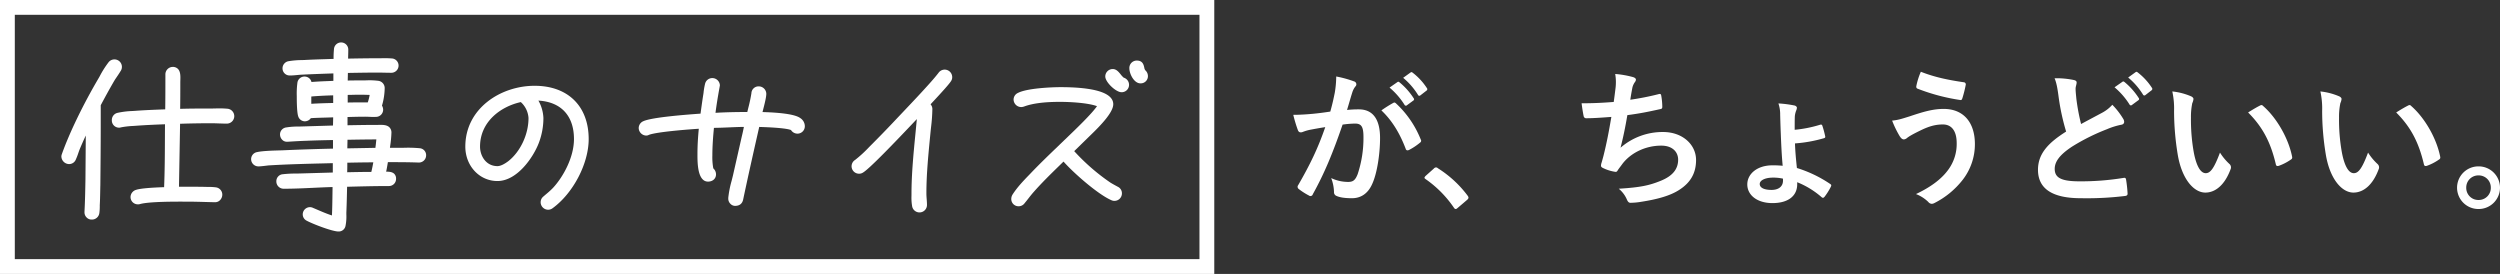 <svg xmlns="http://www.w3.org/2000/svg" width="1350.6" height="148" viewBox="0 0 1350.6 148">
  <rect x="0" y="0" width="1350.6" height="148" fill="#333333" stroke="none"/>
  <g id="그룹_1180" data-name="그룹 1180" transform="translate(-256 -121)">
    <g id="그룹_842" data-name="그룹 842" transform="translate(-143 -405)">
      <rect id="사각형_5" data-name="사각형 5" width="648" height="140" transform="translate(403 530)" fill="none" stroke="#fff" stroke-width="8"/>
      <path id="패스_1874" data-name="패스 1874" d="M57.68-57.68a39.7,39.7,0,0,1,8.08,9.28.836.836,0,0,0,1.36.24l3.36-2.48a.807.807,0,0,0,.24-1.28,36.82,36.82,0,0,0-7.6-8.56c-.48-.4-.8-.48-1.2-.16Zm7.36-5.28a37.846,37.846,0,0,1,8,9.2.821.821,0,0,0,1.36.24L77.6-56a.925.925,0,0,0,.24-1.44,33.409,33.409,0,0,0-7.6-8.24c-.48-.4-.72-.48-1.2-.16ZM25.68-44.72c-3.12.48-6.08.88-9.44,1.2-3.52.32-7.04.56-10.56.56a73.091,73.091,0,0,0,2.48,8.24c.48,1.28,1.44,1.44,2.56,1.04a23.508,23.508,0,0,1,4.4-1.28c2.16-.4,4.72-.88,7.84-1.36C18.88-24.56,14.72-16.08,8.32-4.96A1.489,1.489,0,0,0,8-4.08a1.646,1.646,0,0,0,.64,1.2A36.38,36.38,0,0,0,14.16.64a1.312,1.312,0,0,0,2.08-.72c6.24-11.2,10.8-22.24,16.08-37.6a52.993,52.993,0,0,1,6.72-.56c3.52,0,4.56,1.76,4.56,7.36a61.785,61.785,0,0,1-3.12,19.92C39.2-7.68,38-6.72,35.36-6.72a21.289,21.289,0,0,1-9.2-2.08,22.86,22.86,0,0,1,1.52,7.44A2.136,2.136,0,0,0,29.12.88c1.76.8,4.48,1.2,8.32,1.2,4.64,0,8.48-2.4,10.8-7.52,2.72-5.76,4.32-16.4,4.32-25.04,0-10.24-4-15.44-11.44-15.44a61.131,61.131,0,0,0-6.4.32c1.04-3.36,1.84-6.32,2.88-9.6a10.122,10.122,0,0,1,1.6-3.04,1.667,1.667,0,0,0,.56-1.2,1.685,1.685,0,0,0-1.28-1.6,58.552,58.552,0,0,0-9.6-2.64,54.453,54.453,0,0,1-.8,8.88C27.52-52.08,26.96-49.28,25.68-44.72Zm27.6-.64c5.76,5.44,9.92,12.32,13.12,20.72.24.96,1.04,1.04,1.84.64a32.648,32.648,0,0,0,6-4,1.145,1.145,0,0,0,.32-1.6A53.539,53.539,0,0,0,61.28-49.04c-.56-.56-.96-.72-1.52-.4A67.839,67.839,0,0,0,53.28-45.36ZM77.12-9.92c-.4.48-.56.72-.56.96s.24.48.72.8A59.73,59.73,0,0,1,92.4,7.12c.4.64.72.8,1.12.8.24,0,.56-.24,1.12-.72l4.88-4.16c.64-.56.8-.88.8-1.28,0-.32-.08-.56-.56-1.2A59.563,59.563,0,0,0,83.84-14.08a1.615,1.615,0,0,0-1.04-.48,1.709,1.709,0,0,0-1.2.64Zm101.68-40c-6.16.48-11.12.72-17.36.72.32,2.64.88,6,1.12,6.96a1.366,1.366,0,0,0,1.52,1.12c4.08,0,9.12-.4,13.44-.72-1.36,8-2.48,13.92-4.24,20.96-.32,1.2-.64,2.4-1.04,3.76a5.458,5.458,0,0,0-.32,1.6c0,.72.48,1.04,1.76,1.6a22.487,22.487,0,0,0,6,1.76c.72.08.96-.24,1.52-1.2.72-1.04,1.52-2,2.24-3.04,4.48-5.92,12.4-9.92,21.04-9.92,6.08,0,9.12,3.44,9.12,7.6,0,5.04-2.96,8.72-9.12,11.28-6.4,2.64-11.28,3.68-22.96,4.4a15.267,15.267,0,0,1,4.32,5.68c.64,1.52,1.2,1.92,2,1.92A37.057,37.057,0,0,0,193.76,4c8.72-1.36,15.6-3.28,20.4-6.4,6.16-3.92,9.12-9.12,9.12-16.16,0-8.24-7.2-15.12-17.84-15.12a34.6,34.6,0,0,0-22.96,8.48c1.44-5.6,2.56-10.96,3.68-17.6,6.72-.88,11.04-1.76,17.92-3.28.72-.16.96-.4.96-1.28a36.2,36.2,0,0,0-.56-5.92c-.16-1.04-.56-1.12-1.68-.8a146.3,146.3,0,0,1-15.04,2.96c.4-2.8.72-4.4,1.12-6.56a8.3,8.3,0,0,1,1.36-2.96,2.629,2.629,0,0,0,.56-1.28c0-.64-.56-1.12-1.6-1.44a52.36,52.36,0,0,0-9.6-1.68,26.543,26.543,0,0,1,.16,7.76C179.52-55.36,179.2-52.72,178.8-49.92ZM277.92-6.56A46.065,46.065,0,0,1,291.2,1.6c.64.48,1.04.24,1.52-.32a33.542,33.542,0,0,0,3.36-5.36c.32-.72.4-1.04-.32-1.52a67.221,67.221,0,0,0-18-8.64c-.48-4.56-.88-8.56-1.04-13.28a74.67,74.67,0,0,0,15.6-2.8c.8-.24.88-.56.64-1.44a52.693,52.693,0,0,0-1.44-5.28c-.24-.72-.64-.8-1.52-.48a67.536,67.536,0,0,1-13.44,2.64c0-2.72,0-5.44.08-7.36a11.736,11.736,0,0,1,.8-3.2,4.205,4.205,0,0,0,.32-1.36c0-.48-.56-1.04-1.28-1.2a60.339,60.339,0,0,0-8.72-1.12,17.905,17.905,0,0,1,.96,6.08c.08,2.96.16,6,.32,9.92.24,6.4.56,12.96,1.04,17.68a52.333,52.333,0,0,0-5.6-.24c-8.08,0-13.52,4.56-13.52,10.32,0,5.68,5.2,10.08,13.6,10.08,8.56,0,13.36-3.92,13.36-10.16Zm-7.68-.8c0,3.04-2.32,4.96-6.16,4.96-4.56,0-6.4-1.44-6.4-3.2,0-2,2.96-3.44,7.12-3.44a23.234,23.234,0,0,1,5.44.56Zm74.48-58.88a37.719,37.719,0,0,0-2.4,7.52c-.24,1.04.16,1.44.56,1.6a105.625,105.625,0,0,0,23.2,6.16c.64.08.88-.32,1.12-1.12a64.658,64.658,0,0,0,1.76-7.04,1.141,1.141,0,0,0-1.04-1.44C359.68-61.76,352.16-63.28,344.72-66.24ZM329.2-39.84a55.239,55.239,0,0,0,4.08,8.4c.48.72,1.2,1.76,2.24,1.76a2.917,2.917,0,0,0,1.76-.8c.96-.72,2.08-1.52,6.8-3.84,4.56-2.24,8.08-3.44,12.56-3.44,4.64,0,7.44,3.44,7.44,10.08a23.434,23.434,0,0,1-4.4,14.16c-3.36,4.72-8.8,9.2-17.6,13.36a19.751,19.751,0,0,1,6.64,4.24,2.6,2.6,0,0,0,1.92,1.04,3.6,3.6,0,0,0,1.36-.4A45.187,45.187,0,0,0,367.44-8a31.356,31.356,0,0,0,6.48-19.12c0-11.76-6.16-19.04-16.88-19.04-6.08,0-11.6,1.76-18.32,4C334.4-40.8,332.48-40.16,329.2-39.84Zm87.76-22.88c.96,2.24,1.52,5.04,2.08,9.28a121.408,121.408,0,0,0,4.16,19.52C413.84-28,408-22.16,408-13.28c0,10.4,8,15.36,23.12,15.36A170.956,170.956,0,0,0,454.96.88c.96-.08,1.52-.48,1.44-1.36a70.651,70.651,0,0,0-.8-7.44c-.16-.96-.56-1.12-1.44-.96a142.283,142.283,0,0,1-23.84,1.84c-10,0-13.28-2.08-13.28-6.72,0-3.76,2.48-7.52,9.44-12.08a111.326,111.326,0,0,1,18.8-9.36,38.388,38.388,0,0,1,7.68-2.4c1.12-.16,1.6-.8,1.6-1.6a3.24,3.24,0,0,0-.56-1.68,41.079,41.079,0,0,0-5.84-7.52,19.788,19.788,0,0,1-5.52,4.32c-4.48,2.4-7.36,3.92-11.36,6.08a112.484,112.484,0,0,1-2.56-13.76c-.16-1.84-.4-3.76-.4-5.36,0-1.12.56-2.24.56-3.36,0-.64-.48-1.04-1.44-1.28A46.3,46.3,0,0,0,416.96-62.72Zm32.4,4.88a39.7,39.7,0,0,1,8.08,9.28.836.836,0,0,0,1.36.24l3.36-2.48a.807.807,0,0,0,.24-1.28,36.82,36.82,0,0,0-7.6-8.56c-.48-.4-.8-.48-1.2-.16Zm7.36-5.28a37.845,37.845,0,0,1,8,9.2.821.821,0,0,0,1.36.24l3.2-2.48a.925.925,0,0,0,.24-1.44,33.41,33.41,0,0,0-7.6-8.24c-.48-.4-.72-.48-1.2-.16Zm23.84,7.52a42.882,42.882,0,0,1,.96,10.48,145.035,145.035,0,0,0,1.92,23.28C485.6-8.32,492.16-.96,498.4-.96c5.6,0,10.56-4.32,13.6-12.48a2.449,2.449,0,0,0-.56-2.96,30.582,30.582,0,0,1-5.12-6.16c-3.12,8.32-5.12,11.12-7.68,11.12-3.36,0-5.44-5.44-6.56-11.76a100.752,100.752,0,0,1-1.44-18.24,35.945,35.945,0,0,1,.72-7.84,6.966,6.966,0,0,0,.64-2.24c0-.56-.56-1.12-1.28-1.44A34.626,34.626,0,0,0,480.56-55.6Zm40.96,11.36c8.16,8.16,12.24,16.48,14.96,27.92.16.96.72,1.2,1.68.88a27.15,27.15,0,0,0,6.24-3.2c.64-.4,1.12-.72.88-1.76-2-10-8.4-21.04-15.68-27.36a1.231,1.231,0,0,0-.88-.48,2.374,2.374,0,0,0-.88.32C526.56-47.28,524.56-46.16,521.52-44.24ZM560.56-55.6a42.883,42.883,0,0,1,.96,10.48,145.038,145.038,0,0,0,1.92,23.28C565.6-8.32,572.16-.96,578.4-.96c5.6,0,10.56-4.32,13.6-12.48a2.449,2.449,0,0,0-.56-2.96,30.582,30.582,0,0,1-5.12-6.16c-3.12,8.32-5.12,11.12-7.68,11.12-3.36,0-5.44-5.44-6.56-11.76a100.749,100.749,0,0,1-1.44-18.24,35.95,35.95,0,0,1,.72-7.84,6.966,6.966,0,0,0,.64-2.24c0-.56-.56-1.12-1.28-1.44A34.626,34.626,0,0,0,560.56-55.6Zm40.96,11.36c8.16,8.16,12.24,16.48,14.96,27.92.16.96.72,1.2,1.68.88a27.15,27.15,0,0,0,6.24-3.2c.64-.4,1.12-.72.88-1.76-2-10-8.4-21.04-15.68-27.36a1.231,1.231,0,0,0-.88-.48,2.374,2.374,0,0,0-.88.32C606.56-47.28,604.56-46.16,601.52-44.24ZM646-15.12A11.54,11.54,0,0,0,634.4-3.6,11.54,11.54,0,0,0,646,7.92,11.54,11.54,0,0,0,657.6-3.6,11.54,11.54,0,0,0,646-15.12Zm0,4.88a6.525,6.525,0,0,1,6.64,6.64A6.525,6.525,0,0,1,646,3.04a6.525,6.525,0,0,1-6.64-6.64A6.525,6.525,0,0,1,646-10.24Z" transform="translate(1092 631)" fill="#fff"/>
    </g>
    <g id="그룹_524" data-name="그룹 524" transform="translate(-3725.43 -929.192)">
      <g id="그룹_524-2" data-name="그룹 524" transform="translate(4014.587 1082.388)">
        <path id="패스_995" data-name="패스 995" d="M4045.871,1089.256c-.936,1.56-1.978,3.018-3.018,4.578-2.706,4.579-5.308,9.366-7.806,14.048v11.448c0,10.614-.1,21.334-.208,31.949-.1,3.538-.1,7.181-.312,10.822a26.515,26.515,0,0,1-.208,4.059,3.149,3.149,0,0,1-3.434,2.81,3,3,0,0,1-2.81-3.122v-.312c.312-5.829.416-11.76.52-17.588l.208-27.474q-2.653,5.307-5,10.927c-.729,1.769-1.25,3.747-2.081,5.517a3.033,3.033,0,0,1-2.914,2.082,3.313,3.313,0,0,1-3.227-3.227,3.047,3.047,0,0,1,.209-.936c4.683-13.216,12.8-29.035,19.981-41.211a57.292,57.292,0,0,1,4.995-8.014,3.1,3.1,0,0,1,2.5-1.249,3.07,3.07,0,0,1,3.226,3.018A3.122,3.122,0,0,1,4045.871,1089.256Zm58.173,27.89c-2.81,0-5.62-.208-8.533-.208-5.827,0-11.76.1-17.587.312l-.416,24.249-.208,11.551h5.723c3.539,0,6.973,0,10.512.1a30.577,30.577,0,0,1,4.37.209,3.054,3.054,0,0,1,2.81,3.018,3.091,3.091,0,0,1-3.122,3.225h-.208c-5-.1-9.991-.311-14.985-.311-5.828,0-20.294-.1-25.5,1.352a2.289,2.289,0,0,1-.832.1,3.043,3.043,0,0,1-3.122-3.018,3.217,3.217,0,0,1,2.291-3.018c2.913-1.04,12.487-1.352,15.818-1.457.521-11.865.417-23.936.521-35.8-5.517.208-10.927.416-16.443.832a59.43,59.43,0,0,0-8.638.936,1.31,1.31,0,0,1-.624.1,2.981,2.981,0,0,1-3.018-3.122,3.04,3.04,0,0,1,2.5-3.123,54.981,54.981,0,0,1,9.262-1.04c5.62-.416,11.343-.624,17.066-.832.1-6.556.1-13.113.1-19.669a3.133,3.133,0,0,1,3.018-3.226c3.955,0,3.226,4.682,3.226,7.388,0,5.1,0,10.2-.1,15.3,5.828-.208,11.656-.208,17.483-.208a83.886,83.886,0,0,1,8.847.1,3.126,3.126,0,0,1-.209,6.245Z" transform="translate(-4014.682 -1083.459)" fill="#fff"/>
        <path id="패스_996" data-name="패스 996" d="M4030.79,1169.781a3.656,3.656,0,0,1-2.635-1.2,3.888,3.888,0,0,1-1.077-2.886v-.251c.308-5.81.415-11.728.517-17.451l0-.154.177-23.457c-1.122,2.383-2.2,4.817-3.225,7.274-.3.719-.556,1.472-.83,2.268a33.047,33.047,0,0,1-1.267,3.286,3.909,3.909,0,0,1-3.733,2.6,4.239,4.239,0,0,1-4.131-4.132,3.781,3.781,0,0,1,.255-1.223c4.1-11.563,11.594-27.028,20.06-41.384l.471-.845a50.994,50.994,0,0,1,4.6-7.281,4.036,4.036,0,1,1,6.564,4.7c-.677,1.126-1.386,2.17-2.138,3.276-.3.435-.594.874-.892,1.322-2.75,4.656-5.408,9.564-7.654,13.773v11.222c0,10.722-.107,21.517-.209,31.958-.035,1.2-.058,2.4-.081,3.6-.044,2.372-.092,4.825-.232,7.262a26.63,26.63,0,0,1-.219,4.157A4.038,4.038,0,0,1,4030.79,1169.781Zm-1.147-53.292-.24,31.535c-.1,5.74-.21,11.674-.518,17.467v.264a2.134,2.134,0,0,0,.591,1.589,1.842,1.842,0,0,0,1.313.629,2.262,2.262,0,0,0,2.542-2.054,25.954,25.954,0,0,0,.2-3.911c.139-2.453.186-4.89.232-7.245.023-1.21.046-2.413.08-3.6.1-10.418.209-21.21.209-31.923v-11.674l.106-.2c2.277-4.271,4.988-9.283,7.824-14.084.328-.493.63-.936.928-1.376.741-1.089,1.439-2.118,2.094-3.208l.022-.036a2.223,2.223,0,0,0,.473-1.373,2.176,2.176,0,0,0-2.321-2.113,2.207,2.207,0,0,0-1.817.94,49.786,49.786,0,0,0-4.4,6.994l-.484.866c-8.42,14.279-15.862,29.626-19.917,41.071a2.14,2.14,0,0,0,2.165,2.957,2.139,2.139,0,0,0,2.079-1.525,31.593,31.593,0,0,0,1.21-3.142c.271-.786.552-1.6.869-2.37,1.563-3.749,3.252-7.444,5.023-10.987Zm26.332,45.071a3.934,3.934,0,0,1-4.027-3.923,4.128,4.128,0,0,1,2.871-3.863c2.87-1.025,11.449-1.364,15.273-1.489.356-8.606.4-17.427.432-25.967q.017-4.018.044-8.015c-4.816.182-10.185.4-15.463.794-.528.04-1.065.075-1.607.11a45.362,45.362,0,0,0-6.811.787,2.28,2.28,0,0,1-.912.147,3.888,3.888,0,0,1-3.922-4.027,3.95,3.95,0,0,1,3.169-4,44.792,44.792,0,0,1,7.969-.974c.494-.031.983-.061,1.463-.095,5.368-.4,10.881-.607,16.238-.8.091-6.272.091-12.634.091-18.8a4.035,4.035,0,0,1,3.923-4.131,3.819,3.819,0,0,1,2.863,1.09c1.438,1.485,1.358,4.048,1.292,6.108-.012.388-.024.757-.024,1.095,0,4.707,0,9.563-.085,14.362,5.534-.176,11.134-.176,16.56-.176.785,0,1.6-.016,2.432-.033a51.572,51.572,0,0,1,6.515.142,4.03,4.03,0,0,1-.309,8.049c-1.408,0-2.838-.052-4.222-.1-1.4-.052-2.857-.1-4.311-.1-5.584,0-11.2.095-16.7.281l-.593,34.021h4.8c3.594,0,6.987,0,10.537.1a30.539,30.539,0,0,1,4.482.219,3.946,3.946,0,0,1,3.578,3.912,4.28,4.28,0,0,1-1.32,3.111,3.661,3.661,0,0,1-2.76,1.017l-.155,0c-1.7-.034-3.373-.081-5.048-.128-3.26-.09-6.628-.184-9.938-.184h-1.1c-6.286-.009-19.369-.019-24.151,1.32A3.074,3.074,0,0,1,4055.974,1161.56Zm16.419-45.136-.007.947c-.027,2.975-.039,5.962-.053,8.955-.039,8.835-.079,17.97-.469,26.876l-.037.838-.837.026c-8.444.264-13.674.737-15.543,1.4a2.369,2.369,0,0,0-1.689,2.166,2.149,2.149,0,0,0,2.217,2.113,1.428,1.428,0,0,0,.545-.058c5.063-1.419,18.31-1.408,24.684-1.4h1.1c3.334,0,6.716.093,9.988.185,1.672.046,3.344.092,5.016.127h.19a1.9,1.9,0,0,0,1.466-.526,2.5,2.5,0,0,0,.752-1.795,2.17,2.17,0,0,0-2.025-2.121,30.05,30.05,0,0,0-4.252-.2c-3.551-.1-6.932-.1-10.511-.1h-6.645l.656-37.577.857-.032c5.8-.207,11.723-.312,17.62-.312,1.487,0,2.956.054,4.377.106s2.781.1,4.156.1a2.222,2.222,0,0,0,.108-4.441,49.809,49.809,0,0,0-6.278-.131c-.843.017-1.671.033-2.468.033-5.722,0-11.639,0-17.451.207l-.955.034.019-.957c.1-5.09.1-10.27.1-15.28,0-.355.013-.744.025-1.152.054-1.719.122-3.858-.783-4.792a2.062,2.062,0,0,0-1.563-.54,2.235,2.235,0,0,0-2.113,2.321c0,6.45,0,13.12-.1,19.684l-.014.859-.858.032c-5.608.2-11.406.413-17.032.83-.49.034-.982.065-1.481.1a43.545,43.545,0,0,0-7.629.921,2.143,2.143,0,0,0-1.812,2.245,2.073,2.073,0,0,0,2.113,2.217,1.27,1.27,0,0,0,.224-.011l.2-.07a46,46,0,0,1,7.183-.848c.538-.036,1.069-.071,1.591-.109,5.658-.427,11.406-.643,16.475-.834Z" transform="translate(-4014.587 -1083.364)" fill="#fff"/>
      </g>
      <g id="그룹_525" data-name="그룹 525" transform="translate(4117.093 1073.127)">
        <path id="패스_997" data-name="패스 997" d="M4218.6,1137.192h-.208c-5.724-.208-11.552-.208-17.275-.208-.416,2.29-.729,4.682-1.353,6.973,2.289,0,5.62-.416,5.62,2.913a2.933,2.933,0,0,1-2.915,3.018c-7.8,0-15.714.209-23.52.417-.1,5-.207,9.886-.417,14.881a30.17,30.17,0,0,1-.416,6.868,2.831,2.831,0,0,1-2.915,2.394c-3.226,0-13.737-4.059-16.755-5.724a2.89,2.89,0,0,1-1.664-2.706,3,3,0,0,1,3.018-2.913,2.772,2.772,0,0,1,1.249.311,108.641,108.641,0,0,0,11.447,4.475c.313-5.828.313-11.656.417-17.484-9.054.209-18.107.937-27.161.937h-.312a3.025,3.025,0,0,1-2.915-3.122,2.869,2.869,0,0,1,2.707-2.914c3.123-.416,6.557-.312,9.678-.416l18.108-.521V1137.5c-11.967.311-23.935.52-35.8,1.248-1.666.208-3.226.416-4.892.52h-.416a2.986,2.986,0,0,1-.52-5.932c3.33-.729,9.886-.833,13.425-.936,9.366-.417,18.836-.729,28.307-.937v-6.452c-5.1.1-10.2.208-15.3.416-3.33.1-6.764.313-10.1.52h-.311a2.978,2.978,0,0,1-.313-5.931,60.155,60.155,0,0,1,8.639-.521l17.379-.52c0-2.082.1-4.163.1-6.244-4.475.208-9.055.208-13.528.52a3.04,3.04,0,0,1-2.6,1.666,2.908,2.908,0,0,1-2.811-2.082c-.623-1.77-.727-7.389-.727-9.367a54.411,54.411,0,0,1,.311-8.221,2.967,2.967,0,0,1,3.018-2.707,2.934,2.934,0,0,1,2.915,3.018c4.474-.416,9.053-.52,13.528-.727v-5.829c-6.14.209-12.28.416-18.42.729-1.873.1-3.85.416-5.723.416h-.416a2.933,2.933,0,0,1-2.914-3.018,3.011,3.011,0,0,1,2.6-2.914,57.44,57.44,0,0,1,8.428-.624c5.517-.312,11.033-.417,16.547-.625a58.375,58.375,0,0,1,.208-6.035,2.97,2.97,0,0,1,5.931.311c0,1.874-.1,3.747-.1,5.62,5.829-.1,11.656-.208,17.483-.208,2.291,0,4.684-.1,6.973.1a2.936,2.936,0,0,1,2.81,3.122,3.006,3.006,0,0,1-3.122,2.811c-2.29,0-4.684-.1-6.972-.1-5.724,0-11.552.1-17.275.209,0,1.977-.1,3.954-.1,5.931,3.018-.1,5.931-.1,8.949-.1a55.285,55.285,0,0,1,8.326.209,3.038,3.038,0,0,1,2.707,3.018,34.212,34.212,0,0,1-1.562,9.678,3.183,3.183,0,0,1,.729,2.082,3.023,3.023,0,0,1-3.123,2.913c-1.873.1-3.746-.1-5.62-.1-3.538,0-7.077.1-10.511.208v6.244c5.724-.1,11.344-.209,17.068-.209,2.5,0,6.66-.52,6.66,3.331,0,2.5-.624,6.452-.937,9.054h5.828a98.948,98.948,0,0,1,11.135.208,2.853,2.853,0,0,1,2.706,3.123A2.977,2.977,0,0,1,4218.6,1137.192Zm-45.374-36.319c-4.58.1-9.159.312-13.633.728v5.724c4.578-.312,9.053-.417,13.633-.52Zm5.828,36.423c0,2.29,0,4.683-.1,6.972,4.892-.1,9.783-.207,14.675-.207.623-2.29,1.04-4.683,1.457-6.973C4189.777,1137.087,4184.365,1137.192,4179.058,1137.3Zm.1-12.384c0,2.186-.1,4.267-.1,6.453l16.858-.313c.313-2.082.521-4.267.729-6.348C4190.817,1124.7,4184.99,1124.808,4179.162,1124.912Zm8.95-24.352h-2.705c-2.082,0-4.059.1-6.14.1v5.932c4.162-.1,8.222-.1,12.384-.1a28.177,28.177,0,0,0,1.457-5.827C4191.443,1100.664,4189.777,1100.56,4188.112,1100.56Z" transform="translate(-4127.993 -1073.222)" fill="#fff"/>
        <path id="패스_998" data-name="패스 998" d="M4175.113,1175.257c-3.468,0-14.229-4.2-17.192-5.836a3.792,3.792,0,0,1-2.132-3.5,3.922,3.922,0,0,1,3.922-3.818,3.677,3.677,0,0,1,1.655.407c.792.328,1.64.692,2.491,1.058,2.5,1.074,5.078,2.179,7.705,3.022.186-3.976.24-8,.291-11.911q.024-1.72.05-3.44c-3.456.093-6.956.257-10.351.417-5.2.244-10.586.5-15.89.5h-.312a3.93,3.93,0,0,1-3.819-4.027,3.757,3.757,0,0,1,3.491-3.811,60.329,60.329,0,0,1,7.021-.368c.931-.013,1.853-.025,2.748-.055l17.234-.495v-5.062l-5.005.126c-9.807.242-19.947.491-29.834,1.1l-.416.053c-1.511.191-2.94.37-4.475.467l-.474,0a3.928,3.928,0,0,1-3.922-3.923,3.883,3.883,0,0,1,3.214-3.8c3.072-.672,8.7-.824,12.426-.924l1.162-.033c8.969-.4,18.2-.707,27.428-.917v-4.643c-4.721.1-9.578.2-14.355.4-3.242.1-6.481.3-10.076.519l-.368,0a3.416,3.416,0,0,1-2.535-.961,4.138,4.138,0,0,1-1.284-2.962,3.815,3.815,0,0,1,3.328-3.8,39.724,39.724,0,0,1,6.639-.485c.736-.014,1.456-.026,2.143-.052l16.515-.495c.01-.755.028-1.511.047-2.266.018-.718.036-1.437.045-2.155-1.491.061-2.992.1-4.494.144-2.5.068-5.073.14-7.58.3a4,4,0,0,1-3.146,1.7,3.8,3.8,0,0,1-3.667-2.7c-.753-2.135-.775-8.89-.775-9.654l-.006-1.3a44.6,44.6,0,0,1,.33-7.06,3.846,3.846,0,0,1,3.91-3.468,3.792,3.792,0,0,1,3.705,2.945c3.084-.259,6.227-.385,9.276-.509q1.282-.052,2.558-.106v-4.028c-5.739.195-11.653.4-17.47.7-.725.041-1.468.113-2.216.186-1.169.114-2.376.231-3.554.231h-.416a3.831,3.831,0,0,1-3.819-3.923,3.9,3.9,0,0,1,3.317-3.8,45.579,45.579,0,0,1,7.127-.594c.493-.016.979-.031,1.457-.049,3.674-.209,7.421-.327,11.045-.441q2.317-.073,4.632-.152a51.625,51.625,0,0,1,.213-5.259,3.873,3.873,0,0,1,7.735.406c0,.945-.026,1.891-.052,2.836-.018.62-.035,1.242-.044,1.863,5.486-.1,11.071-.192,16.571-.192.565,0,1.138-.006,1.711-.013a52.961,52.961,0,0,1,5.344.12,3.845,3.845,0,0,1,3.631,4.023,3.9,3.9,0,0,1-4.026,3.716c-1.151,0-2.329-.026-3.506-.053s-2.328-.052-3.466-.052c-5.5,0-11.237.1-16.376.193-.01.7-.029,1.4-.046,2.1-.018.67-.035,1.339-.045,2.009,3.345-.094,6.532-.037,10.071-.1a37.417,37.417,0,0,1,6.436.245,3.938,3.938,0,0,1,3.467,3.912,34.973,34.973,0,0,1-1.47,9.511,4.146,4.146,0,0,1,.637,2.249,3.9,3.9,0,0,1-3.971,3.816,34.374,34.374,0,0,1-3.468-.036c-.736-.032-1.471-.065-2.208-.065-3.313,0-6.73.094-9.605.181v4.444c5.505-.1,10.735-.192,16.163-.192.25,0,.515,0,.792-.011,1.895-.037,4.251-.084,5.677,1.311a3.947,3.947,0,0,1,1.1,2.935,62.32,62.32,0,0,1-.684,7.147c-.045.344-.09.679-.132,1h4.8c.827,0,1.709-.012,2.619-.025a67.622,67.622,0,0,1,8.627.24,3.749,3.749,0,0,1,3.5,4.02,3.882,3.882,0,0,1-3.953,3.714h-.179c-5.483-.2-11.083-.207-16.517-.208q-.094.553-.188,1.112c-.223,1.327-.451,2.69-.761,4.037,1.521-.011,3.268.063,4.374,1.15a3.6,3.6,0,0,1,.989,2.683,3.83,3.83,0,0,1-3.818,3.922c-7.6,0-15.233.2-22.633.394-.092,4.355-.2,9.209-.4,14.038l0,.9a25.723,25.723,0,0,1-.448,6.151A3.727,3.727,0,0,1,4175.113,1175.257Zm-15.4-11.342a2.09,2.09,0,0,0-2.112,2.008,1.979,1.979,0,0,0,1.165,1.9c3.063,1.689,13.419,5.628,16.35,5.628a1.943,1.943,0,0,0,2.03-1.678,24.534,24.534,0,0,0,.4-5.73l0-.949c.214-5.168.321-10.338.416-14.9l.018-.863.863-.022c7.68-.205,15.623-.418,23.544-.418a2.018,2.018,0,0,0,2.009-2.113,1.869,1.869,0,0,0-.448-1.393c-.684-.672-2.276-.647-3.557-.623-.243,0-.482.008-.71.008h-1.183l.31-1.143c.445-1.63.733-3.352,1.013-5.018.105-.631.211-1.258.324-1.878l.134-.743h.756c5.688,0,11.569,0,17.308.208h.209l.031,0a1.949,1.949,0,0,0,1.4-.566,1.881,1.881,0,0,0,.646-1.34,1.961,1.961,0,0,0-1.907-2.224,66.146,66.146,0,0,0-8.385-.227c-.918.012-1.808.025-2.644.025h-6.849l.121-1.012c.075-.616.167-1.307.262-2.036a61.1,61.1,0,0,0,.669-6.91,2.187,2.187,0,0,0-.554-1.643c-.88-.864-2.821-.826-4.374-.795-.289.006-.567.011-.828.011-5.616,0-11.023.1-16.749.2l-1.223.021v-8.043l.878-.026c3.053-.093,6.852-.208,10.537-.208.762,0,1.525.034,2.286.067,1.133.05,2.2.1,3.283.038a2.14,2.14,0,0,0,2.268-2.01,2.279,2.279,0,0,0-.518-1.5l-.315-.378.146-.469a33.221,33.221,0,0,0,1.521-9.41,2.172,2.172,0,0,0-1.979-2.131,36.183,36.183,0,0,0-6.082-.216c-3.867.07-7.319,0-10.986.129l-.935.033v-.937c0-1,.026-1.993.052-2.989.027-.981.052-1.961.052-2.942v-.888l.888-.016c5.369-.1,11.455-.209,17.292-.209,1.152,0,2.328.026,3.506.053s2.328.052,3.466.052a2.117,2.117,0,0,0,2.217-1.906,2.044,2.044,0,0,0-2.01-2.223,51.333,51.333,0,0,0-5.136-.111c-.582.006-1.16.013-1.732.013-5.794,0-11.691.1-17.394.207l-.919.016-.075-.92c0-.944.026-1.89.052-2.834.027-.929.052-1.856.052-2.785a2.068,2.068,0,1,0-4.129-.206,57.759,57.759,0,0,0-.2,5.93v.871l-.87.033c-1.838.07-3.676.127-5.515.185-3.611.114-7.348.232-11.016.439-.5.019-.987.034-1.485.051a44.246,44.246,0,0,0-6.825.559,2.163,2.163,0,0,0-1.868,2.026,2.019,2.019,0,0,0,2.009,2.113h.416c1.089,0,2.252-.113,3.378-.224.773-.075,1.544-.149,2.3-.192,6.1-.31,12.295-.521,18.285-.724l1.09-.037v7.627l-.864.041c-1.137.052-2.281.1-3.43.145-3.314.134-6.741.271-10.056.58l-.989.092v-.993a2.068,2.068,0,0,0-4.13-.192,42.688,42.688,0,0,0-.31,6.786l.006,1.315c0,2.873.18,7.658.676,9.066a2.018,2.018,0,0,0,1.957,1.478,2.129,2.129,0,0,0,1.775-1.128l.22-.5.544-.038c2.695-.187,5.461-.264,8.136-.338,1.812-.05,3.622-.1,5.413-.183l.947-.044v.948c0,1.047-.026,2.1-.051,3.145-.027,1.033-.053,2.066-.053,3.1v.878l-18.257.546c-.69.026-1.423.04-2.171.053a38.477,38.477,0,0,0-6.324.451,2.057,2.057,0,0,0-1.867,2.025,2.327,2.327,0,0,0,.713,1.643,1.629,1.629,0,0,0,1.24.472l.369,0c3.553-.224,6.807-.418,10.066-.52,5.1-.207,10.29-.313,15.308-.416l.922-.019v8.26l-.884.019c-9.513.21-19.032.525-28.287.937l-1.181.033c-3.657.1-9.182.247-12.091.884a2.088,2.088,0,0,0-1.787,2.03,2.116,2.116,0,0,0,2.113,2.113h.417c1.423-.092,2.823-.268,4.306-.454l.474-.059c9.976-.614,20.133-.864,29.956-1.106l6.86-.174v8.676l-18.987.545c-.9.03-1.836.044-2.78.056a59.057,59.057,0,0,0-6.805.353,2,2,0,0,0-1.92,2.017,2.123,2.123,0,0,0,2.009,2.217h.312c5.262,0,10.622-.251,15.805-.495,3.713-.174,7.554-.355,11.335-.441l.942-.023-.016.943c-.027,1.459-.046,2.917-.066,4.377-.057,4.3-.118,8.754-.351,13.139l-.062,1.137-1.095-.317a77.967,77.967,0,0,1-9.012-3.432c-.845-.363-1.688-.724-2.532-1.077A1.984,1.984,0,0,0,4159.71,1163.915Zm18.2-18.817.043-.966c.1-2.269.1-4.639.1-6.931v-.886l.887-.018c4.98-.1,10.624-.208,16.045-.208h1.083l-.286,1.571c-.39,2.155-.794,4.384-1.382,6.544l-.182.668h-.691c-4.84,0-9.766.1-14.528.2Zm1.957-7.01c0,1.71-.01,3.451-.067,5.16,4.282-.091,8.684-.178,13.034-.186.428-1.7.759-3.448,1.07-5.164C4189.159,1137.91,4184.28,1138,4179.868,1138.088Zm-1.81-5.9v-.921c0-1.1.026-2.175.051-3.249s.053-2.12.053-3.2v-.889l.889-.016c5.71-.1,11.615-.208,17.5-.208h1l-.155,1.549c-.192,1.927-.391,3.918-.679,5.838l-.114.756Zm1.908-6.485c-.009.794-.028,1.577-.047,2.36-.018.757-.037,1.515-.046,2.282l15.162-.281c.206-1.5.366-3.041.517-4.552C4190.316,1125.525,4185.069,1125.614,4179.966,1125.7ZM4158.6,1108.2v-7.517l.821-.076c4.03-.375,8.511-.615,13.7-.733l.924-.021v7.742l-.884.02c-4.407.1-8.962.2-13.593.519Zm1.809-5.866v3.932c4.027-.25,7.98-.352,11.824-.439V1101.7C4167.822,1101.818,4163.937,1102.025,4160.407,1102.332Zm17.86,5.1v-7.764h.9c1.033,0,2.04-.026,3.046-.052,1.023-.026,2.045-.053,3.093-.053h2.706c.841,0,1.683.026,2.526.053.823.025,1.646.052,2.469.052h1.059l-.167,1.046a29.212,29.212,0,0,1-1.507,6.014l-.223.576h-.619c-4.222,0-8.211,0-12.361.1Zm1.809-5.96v4.106c3.636-.079,7.16-.082,10.85-.083a25.962,25.962,0,0,0,1.018-4.029c-.485-.01-.971-.025-1.458-.041-.822-.025-1.646-.052-2.469-.052h-2.706c-1.032,0-2.04.026-3.047.052C4181.538,1101.44,4180.813,1101.458,4180.076,1101.468Z" transform="translate(-4127.897 -1073.127)" fill="#fff"/>
      </g>
      <g id="그룹_526" data-name="그룹 526" transform="translate(4232.817 1096.542)">
        <path id="패스_999" data-name="패스 999" d="M4302.5,1164.532a3.114,3.114,0,0,1-1.873.624,3.2,3.2,0,0,1-3.123-3.122,3.106,3.106,0,0,1,1.248-2.5c1.77-1.562,3.54-2.914,5.2-4.682,6.245-6.765,11.552-17.589,11.552-26.954,0-13.528-8.015-21.647-21.751-21.75a20.629,20.629,0,0,1,3.435,10.406,36.938,36.938,0,0,1-2.394,13.009c-3.122,8.221-11.656,20.085-21.542,20.085-9.679,0-16.443-8.326-16.443-17.692,0-19.772,18.109-31.948,36.528-31.948,17.379,0,28.307,10.51,28.307,27.89C4321.652,1141.116,4313.117,1156.831,4302.5,1164.532ZM4287,1107.711c-.311-.313-.52-.417-.624-.833-12.488,2.5-23.416,11.552-23.416,25.08,0,5.933,3.955,11.448,10.3,11.448,2.186,0,4.682-1.561,6.348-2.811,7.077-5.516,11.344-15.194,11.344-24.039A13.607,13.607,0,0,0,4287,1107.711Z" transform="translate(-4255.913 -1099.105)" fill="#fff"/>
        <path id="패스_1000" data-name="패스 1000" d="M4300.535,1165.965a4.081,4.081,0,0,1-4.027-4.026,3.987,3.987,0,0,1,1.557-3.179c.52-.458,1.041-.9,1.559-1.34a41.752,41.752,0,0,0,3.581-3.282c5.625-6.093,11.307-16.6,11.307-26.334,0-12.593-6.974-20.094-19.207-20.793a20.81,20.81,0,0,1,2.7,9.449,37.844,37.844,0,0,1-2.451,13.327c-3.036,7.994-11.8,20.672-22.389,20.672-9.728,0-17.348-8.169-17.348-18.6,0-20.565,19.033-32.853,37.433-32.853,18.018,0,29.211,11.033,29.211,28.794,0,13.221-8.384,29.275-19.506,37.353A4.023,4.023,0,0,1,4300.535,1165.965Zm-8.569-60.828,1.708.013c14.181.107,22.648,8.575,22.648,22.654,0,10.219-5.923,21.209-11.792,27.568a44.142,44.142,0,0,1-3.734,3.428c-.51.432-1.023.867-1.536,1.319a2.212,2.212,0,0,0-.941,1.819,2.3,2.3,0,0,0,2.217,2.217,2.206,2.206,0,0,0,1.307-.426l.034-.025c10.7-7.766,18.776-23.2,18.776-35.9,0-16.645-10.5-26.985-27.4-26.985-17.511,0-35.624,11.611-35.624,31.043,0,9.414,6.826,16.788,15.539,16.788,5.138,0,15.3-5.295,20.7-19.5a36.036,36.036,0,0,0,2.334-12.688,19.8,19.8,0,0,0-3.282-9.9Zm-18.8,39.078c-5.434,0-11.207-4.33-11.207-12.353,0-14.6,12.125-23.565,24.143-25.967l.848-.169.208.838c.016.064.016.064.171.208.067.062.138.128.215.2a14.5,14.5,0,0,1,4.219,9.484c0,9.5-4.589,19.218-11.692,24.753C4277.41,1143.209,4275.092,1144.216,4273.165,1144.216Zm12.642-36.41c-11.076,2.444-22.04,10.739-22.04,24.057,0,5.111,3.293,10.544,9.4,10.544,1.505,0,3.513-.909,5.806-2.63,6.563-5.115,10.981-14.489,10.981-23.316a12.763,12.763,0,0,0-3.69-8.205h0c-.06-.058-.112-.109-.162-.154A3.527,3.527,0,0,1,4285.807,1107.806Z" transform="translate(-4255.817 -1099.01)" fill="#fff"/>
      </g>
      <g id="그룹_527" data-name="그룹 527" transform="translate(4326.48 1092.379)">
        <path id="패스_1001" data-name="패스 1001" d="M4445.165,1123.611a3.255,3.255,0,0,1-2.809-1.77c-3.227-1.457-14.986-1.769-18.525-1.873-3.018,13.32-6.036,26.641-8.845,39.962-.417,1.977-1.666,2.706-3.539,2.706a3.04,3.04,0,0,1-2.707-3.019v-.416c.313-3.954,1.562-7.909,2.5-11.864l4.788-21.126c.521-2.082.937-4.162,1.353-6.244-6.036,0-12.072.52-18.107.52-.521,5.2-.938,10.51-.938,15.818,0,1.874,0,5.62.625,7.493a3.448,3.448,0,0,1,1.354,2.706c0,1.977-1.562,3.018-3.435,3.018-4.995,0-4.786-10.823-4.786-13.841a140.611,140.611,0,0,1,.832-14.778c-5.2.312-23.729,1.666-28.307,3.434a2.1,2.1,0,0,1-1.145.312,3.275,3.275,0,0,1-3.121-3.122,3.184,3.184,0,0,1,1.978-2.914c4.787-2.185,25.5-3.642,31.325-4.059.52-3.85,1.04-7.7,1.663-11.55a40.379,40.379,0,0,1,.833-5.1,3.11,3.11,0,0,1,3.018-2.5,3.206,3.206,0,0,1,3.228,3.018c0,.208-.105.416-.105.625-.936,5.1-1.77,10.094-2.394,15.194,6.244-.416,12.593-.521,18.94-.521.729-3.226,1.978-7.7,2.394-10.927a2.957,2.957,0,0,1,3.122-2.913,3.2,3.2,0,0,1,3.122,3.122c0,2.289-1.769,8.429-2.29,10.718,4.372.1,17.588.521,21.021,3.123a4.328,4.328,0,0,1,2.082,3.642A3.066,3.066,0,0,1,4445.165,1123.611Z" transform="translate(-4359.447 -1094.503)" fill="#fff"/>
        <path id="패스_1002" data-name="패스 1002" d="M4411.353,1163.446a3.526,3.526,0,0,1-2.525-1.207,3.812,3.812,0,0,1-1.082-2.786l0-.346a53.958,53.958,0,0,1,1.784-9.121c.252-.984.5-1.968.738-2.952l4.785-21.117c.428-1.712.789-3.44,1.129-5.134-2.641.026-5.313.142-7.909.253-2.709.117-5.5.238-8.273.259-.413,4.229-.852,9.591-.852,14.916a32.9,32.9,0,0,0,.505,6.966,4.375,4.375,0,0,1,1.472,3.233c0,2.309-1.784,3.923-4.338,3.923a3.933,3.933,0,0,1-2.869-1.214c-2.523-2.529-2.834-8.374-2.824-13.184v-.348c0-4.331.245-8.971.727-13.809-7.044.454-22.93,1.748-26.971,3.308a2.774,2.774,0,0,1-1.47.374,4.185,4.185,0,0,1-4.026-4.027,4.064,4.064,0,0,1,2.507-3.738c4.754-2.169,23.878-3.582,30.9-4.085.483-3.572.985-7.235,1.57-10.846l.055-.444a36.584,36.584,0,0,1,.8-4.743,3.989,3.989,0,0,1,3.891-3.17,4.085,4.085,0,0,1,4.131,3.923,2.109,2.109,0,0,1-.08.532c-.008.038-.021.075-.025.114l-.014.142c-1.015,5.526-1.718,9.919-2.25,14.058,4.948-.3,10.33-.443,17.187-.452.175-.745.37-1.541.572-2.362a78.9,78.9,0,0,0,1.645-7.777,3.845,3.845,0,0,1,4.021-3.7,4.08,4.08,0,0,1,4.026,4.027c0,1.827-1,5.746-1.737,8.608-.113.444-.22.86-.315,1.237,11.112.323,17.982,1.424,20.425,3.276a5.254,5.254,0,0,1,2.441,4.363,3.984,3.984,0,0,1-4.027,4.027,4.149,4.149,0,0,1-3.445-1.958c-2.179-.821-7.95-1.38-17.172-1.663-2.914,12.865-5.921,26.154-8.677,39.222C4415.3,1162.293,4413.81,1163.446,4411.353,1163.446Zm5.932-44.478h1.1l-.216,1.082c-.411,2.056-.837,4.184-1.362,6.287l-4.782,21.105c-.238,1-.493,2-.748,2.993a52.9,52.9,0,0,0-1.73,8.743l0,.345a2.08,2.08,0,0,0,.6,1.487,1.755,1.755,0,0,0,1.2.627c1.607,0,2.353-.557,2.653-1.988,2.8-13.272,5.855-26.763,8.811-39.808l.2-.895,1,.03c6.567.192,15.64.6,18.612,1.944l.293.133.145.288a2.363,2.363,0,0,0,2,1.269,2.169,2.169,0,0,0,2.218-2.217,3.414,3.414,0,0,0-1.72-2.918c-1.251-.948-5.572-2.586-20.5-2.942l-1.107-.026.246-1.078c.132-.582.344-1.409.587-2.359.67-2.612,1.681-6.56,1.681-8.159a2.3,2.3,0,0,0-2.217-2.218,2.054,2.054,0,0,0-2.224,2.114,80.306,80.306,0,0,1-1.685,7.986c-.265,1.076-.517,2.107-.726,3.035l-.16.7h-.723c-7.678,0-13.5.16-18.88.518l-1.091.073.133-1.086c.55-4.482,1.287-9.167,2.391-15.184a2.421,2.421,0,0,1,.076-.432.86.86,0,0,0,.026-.113,2.313,2.313,0,0,0-2.323-2.092,2.254,2.254,0,0,0-2.147,1.841,34.886,34.886,0,0,0-.746,4.485l-.06.479c-.625,3.866-1.153,7.771-1.664,11.546l-.1.729-.965.082c-17.39,1.243-27.746,2.577-30.784,3.963a2.314,2.314,0,0,0-1.447,2.092,2.367,2.367,0,0,0,2.217,2.217,1.239,1.239,0,0,0,.739-.216c5.473-2.119,28.427-3.515,28.658-3.528l1.066-.064-.113,1.063a139.741,139.741,0,0,0-.827,14.682v.352c-.005,2.37-.021,9.58,2.295,11.9a2.157,2.157,0,0,0,1.588.683c1.223,0,2.529-.556,2.529-2.113a2.559,2.559,0,0,0-.991-1.982l-.226-.17-.089-.268c-.671-2.012-.671-5.764-.671-7.779,0-5.752.5-11.523.941-15.908l.082-.814h.818c3,0,6.057-.132,9.015-.26C4411.169,1119.1,4414.247,1118.969,4417.285,1118.969Z" transform="translate(-4359.351 -1094.408)" fill="#fff"/>
      </g>
      <g id="그룹_528" data-name="그룹 528" transform="translate(4441.49 1087.801)">
        <path id="패스_1003" data-name="패스 1003" d="M4539.62,1095.031c-1.145,2.08-9.783,11.135-11.656,13.216a3.064,3.064,0,0,1,1.353,2.5c0,4.266-.624,8.637-1.041,12.9-1.041,10.823-2.185,21.75-2.185,32.677,0,2.082.311,4.163.311,6.245a3.137,3.137,0,0,1-6.244.416,33.156,33.156,0,0,1-.312-6.453c0-14.048,1.874-28.722,3.122-42.876-4.266,4.475-26.745,28.516-30.8,30.7a2.932,2.932,0,0,1-1.562.416,3.2,3.2,0,0,1-3.122-3.121,3.236,3.236,0,0,1,1.562-2.707,84.584,84.584,0,0,0,8.949-8.326c3.851-3.85,7.6-7.7,11.344-11.655,5.1-5.412,10.3-10.823,15.4-16.339,3.226-3.538,6.556-7.076,9.47-10.823a3.164,3.164,0,0,1,5.828,1.665A2.72,2.72,0,0,1,4539.62,1095.031Z" transform="translate(-4486.578 -1089.443)" fill="#fff"/>
        <path id="패스_1004" data-name="패스 1004" d="M4523.187,1166.5a4.028,4.028,0,0,1-4.009-3.434,27.263,27.263,0,0,1-.335-5.588l.005-1.041c0-10.718,1.095-21.888,2.153-32.69q.377-3.851.737-7.673c-.121.128-.244.26-.373.395-11.709,12.379-25.573,26.817-28.867,28.589a3.77,3.77,0,0,1-1.989.525,4.022,4.022,0,0,1-2.116-7.446,67.437,67.437,0,0,0,7.465-6.84q.7-.714,1.4-1.411c3.841-3.84,7.545-7.647,11.326-11.637q2.605-2.767,5.243-5.539c3.34-3.521,6.794-7.161,10.151-10.792l1.412-1.543c2.724-2.974,5.541-6.049,8.009-9.221a4.066,4.066,0,0,1,7.445,2.221,3.586,3.586,0,0,1-.537,2.013c-.9,1.6-5.294,6.392-9.726,11.16-.557.6-1.049,1.128-1.438,1.551a3.775,3.775,0,0,1,.982,2.552,92.4,92.4,0,0,1-.717,9.872c-.113,1.045-.227,2.085-.329,3.12l-.236,2.451c-.955,9.872-1.944,20.08-1.944,30.139,0,1.007.078,2.048.153,3.055.078,1.039.158,2.115.158,3.19A4.032,4.032,0,0,1,4523.187,1166.5Zm.816-55.433-.227,2.573c-.3,3.4-.637,6.836-.974,10.283-1.054,10.759-2.144,21.884-2.144,32.513l-.005,1.056a25.556,25.556,0,0,0,.3,5.211,2.234,2.234,0,0,0,4.455-.23c0-1.007-.078-2.048-.154-3.055-.078-1.039-.158-2.115-.158-3.19,0-10.147.992-20.4,1.952-30.312l.237-2.451c.1-1.043.215-2.091.329-3.142a90.727,90.727,0,0,0,.708-9.676,2.157,2.157,0,0,0-.992-1.774l-.791-.594.661-.735c.412-.458,1.149-1.25,2.061-2.232,3.018-3.246,8.634-9.288,9.474-10.815l.018-.03a1.831,1.831,0,0,0,.287-1.1,2.22,2.22,0,0,0-2.218-2.217,2.251,2.251,0,0,0-1.991,1.107c-2.512,3.23-5.354,6.332-8.1,9.332l-1.415,1.545c-3.368,3.644-6.827,7.288-10.17,10.813q-2.629,2.772-5.242,5.536c-3.793,4.005-7.509,7.823-11.362,11.675q-.691.692-1.391,1.4a68.743,68.743,0,0,1-7.659,7.009c-.891.691-1.2,1.194-1.2,1.979a2.3,2.3,0,0,0,2.218,2.216,2.047,2.047,0,0,0,1.1-.287c3.5-1.884,22.275-21.736,28.446-28.26.93-.983,1.673-1.768,2.168-2.289Z" transform="translate(-4486.482 -1089.347)" fill="#fff"/>
      </g>
      <g id="그룹_529" data-name="그룹 529" transform="translate(4527.763 1082.909)">
        <path id="패스_1005" data-name="패스 1005" d="M4637.69,1158.933a2.882,2.882,0,0,1-1.353-.313c-7.18-3.121-20.917-15.194-26.121-21.334-5.724,5.62-11.552,11.135-16.86,17.171-1.769,1.977-3.226,4.059-4.891,6.036a3.065,3.065,0,0,1-2.5,1.352,3.005,3.005,0,0,1-3.122-3.122,3.518,3.518,0,0,1,.52-1.769c2.5-3.955,6.036-7.6,9.263-10.927,5.62-5.932,11.447-11.448,17.274-17.067,4.267-4.163,17.172-16.13,19.67-20.709-4.788-2.29-16.131-2.81-21.333-2.81-6.141,0-13.945.416-19.774,2.6a4.418,4.418,0,0,1-1.144.208,3.222,3.222,0,0,1-3.226-3.122,3.058,3.058,0,0,1,1.873-2.811c4.579-2.393,17.275-3.017,22.583-3.017,5.2,0,27.579.1,27.579,8.326,0,4.682-9.263,13.425-12.385,16.442l-9.054,8.847a110.213,110.213,0,0,0,20.293,17.8c1.353.832,2.706,1.561,4.059,2.289a2.963,2.963,0,0,1,1.769,2.81A3.131,3.131,0,0,1,4637.69,1158.933Zm3.851-58.7c-2.6,0-7.91-5-7.91-7.6a3.13,3.13,0,0,1,3.122-3.122c2.394,0,3.539,3.122,5.516,4.579a3.123,3.123,0,0,1,2.393,3.018A3.066,3.066,0,0,1,4641.542,1100.238Zm10.2-4.786c-2.811,0-5.1-4.683-5.1-7.181a3.119,3.119,0,0,1,3.122-3.33c3.747,0,2.6,3.746,3.954,4.995a3.327,3.327,0,0,1,1.146,2.5A2.982,2.982,0,0,1,4651.74,1095.451Z" transform="translate(-4581.943 -1084.035)" fill="#fff"/>
        <path id="패스_1006" data-name="패스 1006" d="M4585.874,1162.655a3.9,3.9,0,0,1-4.026-4.027,4.431,4.431,0,0,1,.648-2.234c2.542-4.027,6.145-7.746,9.325-11.027l.063-.065c4.814-5.081,9.874-9.948,14.769-14.655l2.528-2.434c.658-.642,1.528-1.475,2.534-2.44,4.855-4.653,13.6-13.034,16.437-17.195-4.914-1.826-14.705-2.328-20.007-2.328-8.528,0-14.891.832-19.456,2.544l-.295.081a4.341,4.341,0,0,1-1.167.185,4.133,4.133,0,0,1-4.13-4.027,3.924,3.924,0,0,1,2.344-3.6c4.913-2.568,18.279-3.128,23.017-3.128,12.994,0,28.482,1.6,28.482,9.23,0,4.331-6.558,11.21-12.271,16.718l-.388.375-8.438,8.244a111.053,111.053,0,0,0,19.544,16.99c1.326.815,2.682,1.543,3.991,2.248a3.867,3.867,0,0,1,2.245,3.607,4.032,4.032,0,0,1-4.026,4.027,3.793,3.793,0,0,1-1.759-.409c-7.053-3.064-20.057-14.38-25.768-20.824q-1.091,1.067-2.183,2.132c-4.692,4.578-9.544,9.313-13.944,14.317-1,1.123-1.924,2.3-2.813,3.441-.663.85-1.35,1.73-2.066,2.58A3.96,3.96,0,0,1,4585.874,1162.655Zm22.271-58.214c5.817,0,16.94.61,21.725,2.9l.86.412-.457.838c-2.177,3.993-11.647,13.068-17.3,18.491-1,.96-1.867,1.789-2.527,2.433l-2.535,2.439c-4.878,4.693-9.923,9.545-14.715,14.6l-.07.072c-3.119,3.218-6.653,6.865-9.084,10.716a2.575,2.575,0,0,0-.38,1.286,2.1,2.1,0,0,0,2.217,2.217c.778,0,1.173-.308,1.816-1.043.684-.812,1.359-1.678,2.012-2.515.908-1.163,1.847-2.367,2.887-3.529,4.44-5.05,9.317-9.809,14.033-14.411q1.434-1.4,2.866-2.8l.694-.681.629.742c5.234,6.176,18.872,18.08,25.792,21.089a2.064,2.064,0,0,0,.993.238,2.221,2.221,0,0,0,2.217-2.218,2.068,2.068,0,0,0-1.3-2.016c-1.327-.715-2.706-1.456-4.1-2.312a110.479,110.479,0,0,1-20.5-17.976l-.555-.644,10.056-9.82c2.9-2.795,11.718-11.3,11.718-15.415,0-4.717-9.723-7.421-26.673-7.421-6.414,0-18.1.792-22.164,2.915a2.148,2.148,0,0,0-1.387,2.008,2.33,2.33,0,0,0,2.321,2.217,2.686,2.686,0,0,0,.709-.126l.164-.042C4592.867,1105.305,4599.424,1104.441,4608.145,1104.441Zm33.3-3.394c-3.13,0-8.815-5.482-8.815-8.5a4.032,4.032,0,0,1,4.028-4.027c1.948,0,3.187,1.53,4.279,2.88a11.787,11.787,0,0,0,1.641,1.774,4.036,4.036,0,0,1,2.895,3.848A3.984,3.984,0,0,1,4641.447,1101.047Zm-4.788-10.719a2.221,2.221,0,0,0-2.218,2.217c0,2.064,4.845,6.693,7.006,6.693a2.169,2.169,0,0,0,2.217-2.217,2.208,2.208,0,0,0-1.693-2.137l-.183-.042-.15-.11a12.061,12.061,0,0,1-2.106-2.194C4638.573,1091.351,4637.745,1090.328,4636.66,1090.328Zm14.985,5.933c-3.527,0-6-5.246-6-8.086a4,4,0,0,1,4.027-4.235c3.165,0,3.679,2.256,4.02,3.75a3.388,3.388,0,0,0,.549,1.484,4.283,4.283,0,0,1,1.436,3.164A3.889,3.889,0,0,1,4651.645,1096.261Zm-1.978-10.511a2.227,2.227,0,0,0-2.217,2.425c0,2.25,2.114,6.276,4.195,6.276a2.074,2.074,0,0,0,2.218-2.113,2.439,2.439,0,0,0-.881-1.859,4.424,4.424,0,0,1-1.058-2.386C4651.562,1086.509,4651.316,1085.749,4649.667,1085.749Z" transform="translate(-4581.848 -1083.94)" fill="#fff"/>
      </g>
    </g>
  </g>
</svg>
